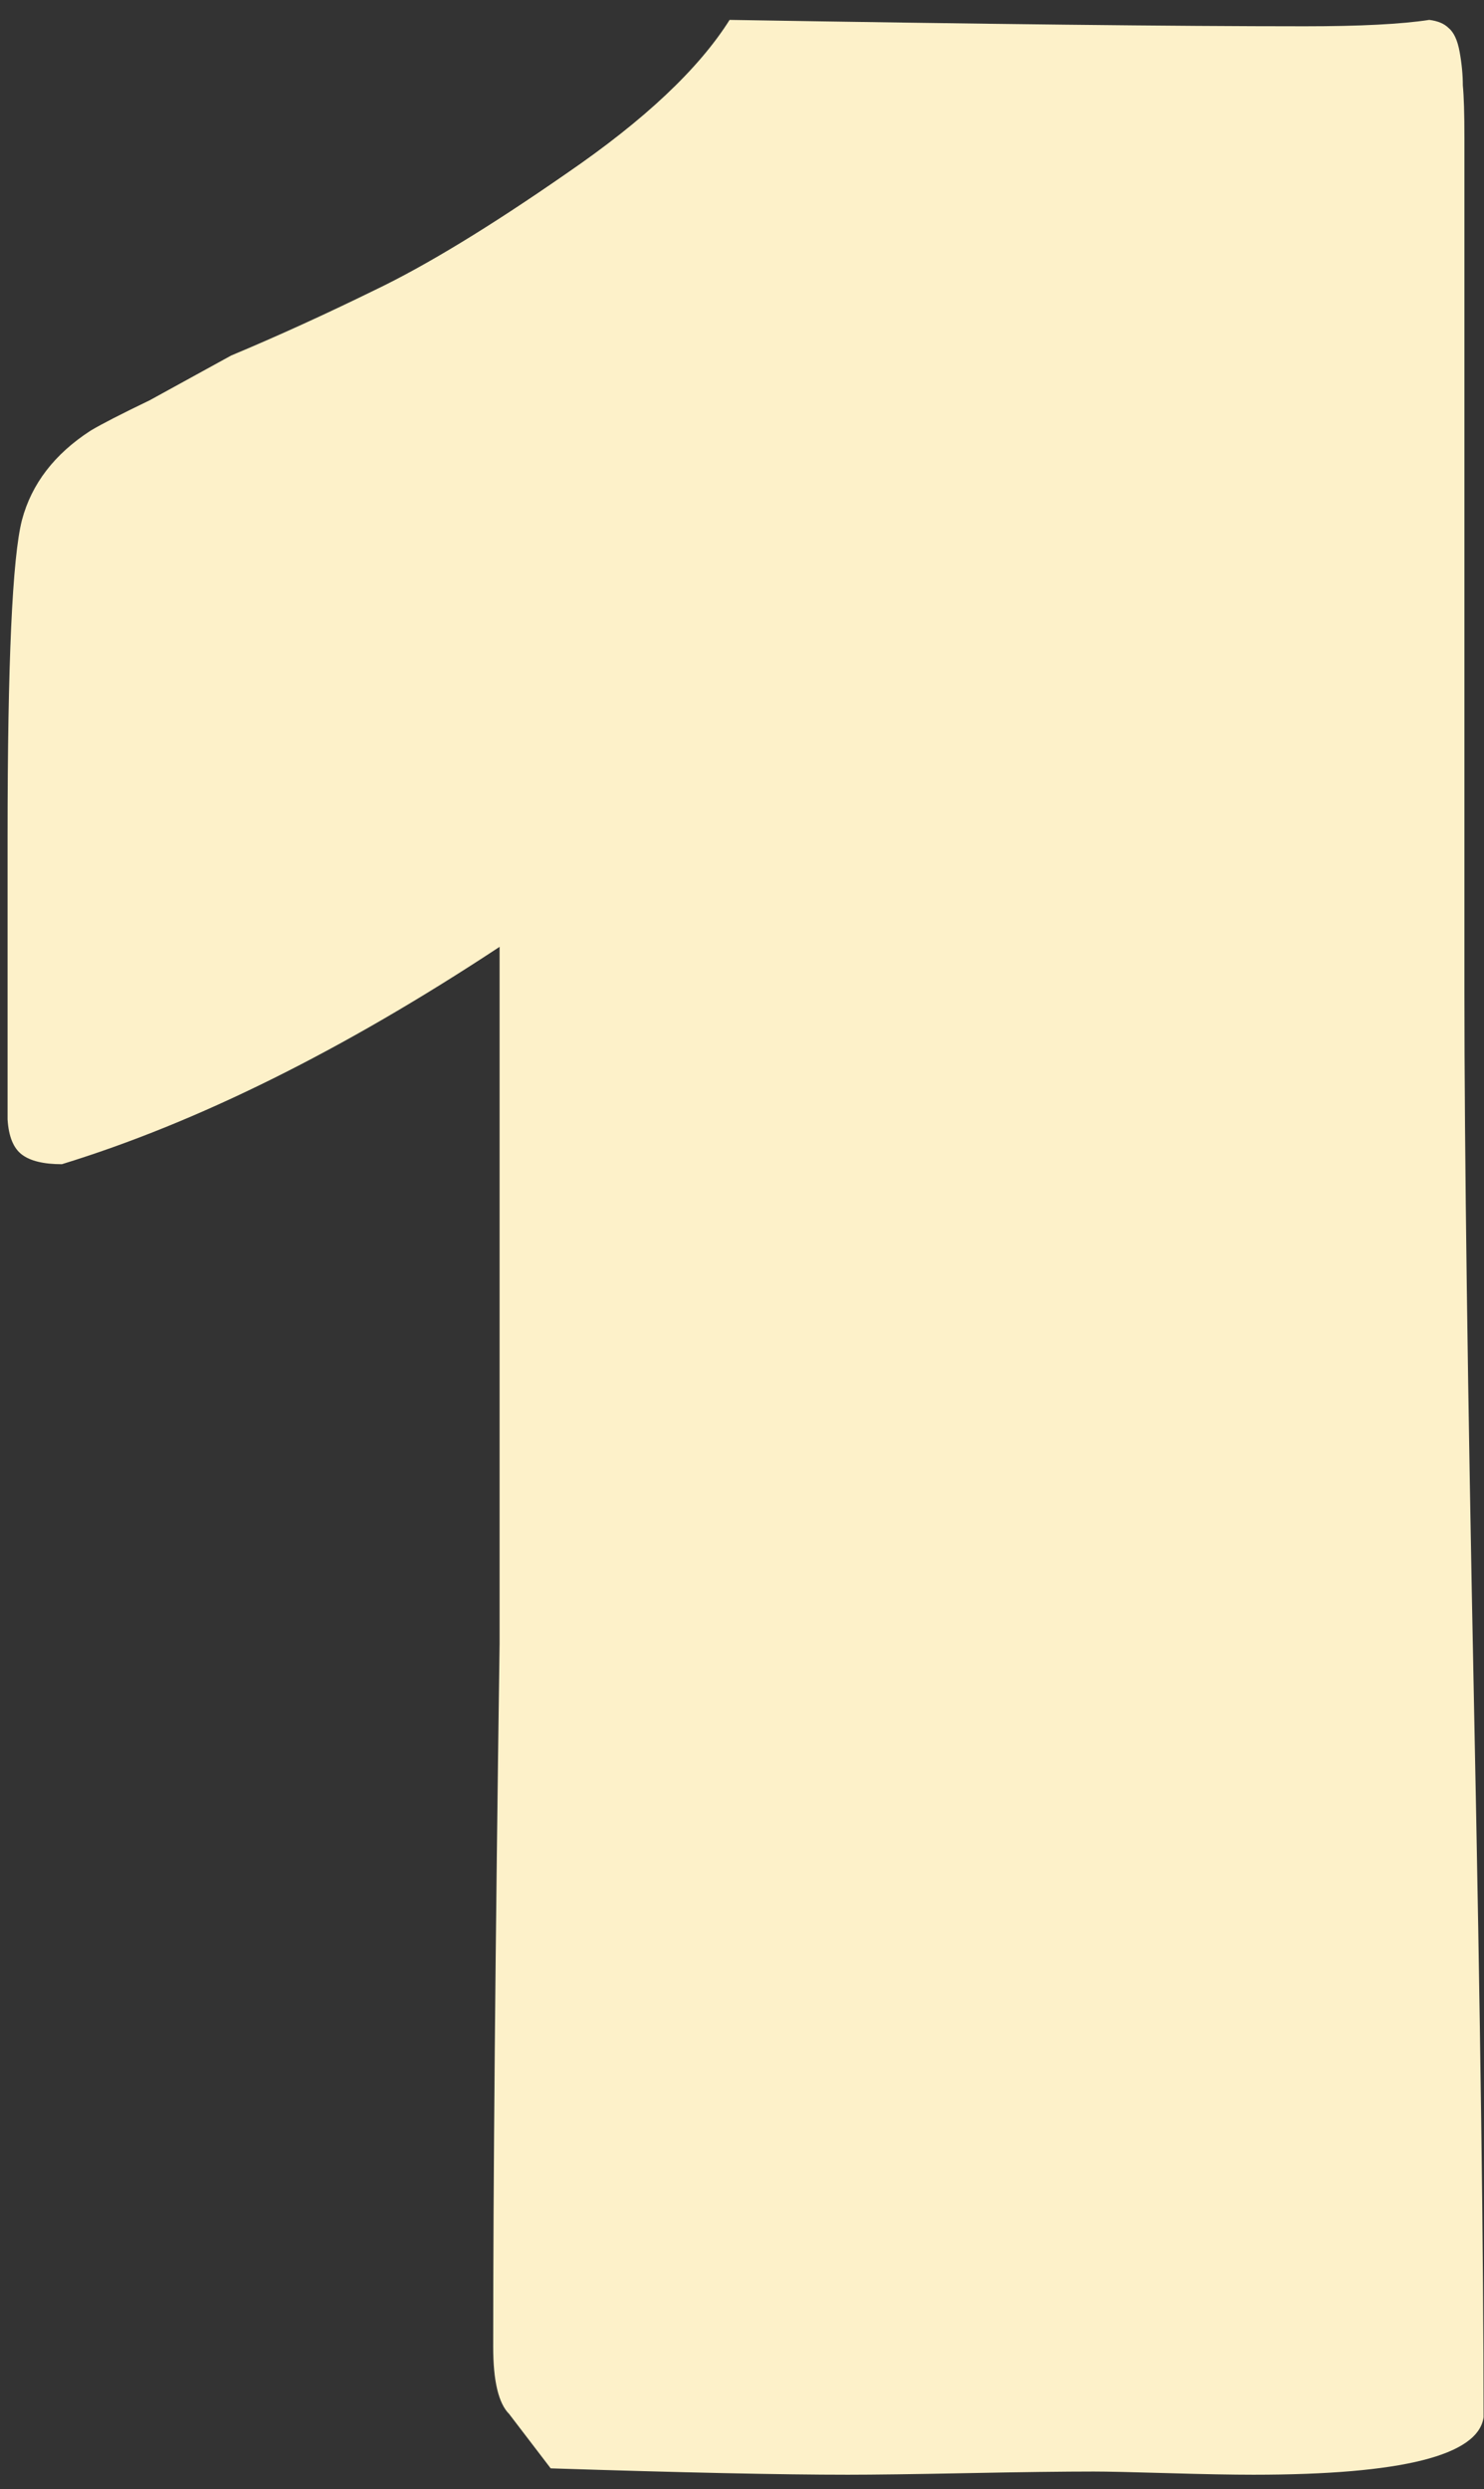 <?xml version="1.0" encoding="UTF-8"?> <svg xmlns="http://www.w3.org/2000/svg" width="68" height="114" viewBox="0 0 68 114" fill="none"><rect x="0" y="0" width="68" height="114" fill="#333333" stroke="none"/><path d="M0.347 40.73C0.347 40.194 0.347 39.388 0.347 38.315C0.347 30.361 0.566 25.53 1.005 23.822C1.445 22.163 2.494 20.796 4.153 19.723C4.641 19.43 5.544 18.966 6.861 18.332L10.594 16.282C12.693 15.404 14.889 14.404 17.182 13.281C19.524 12.159 22.452 10.378 25.966 7.938C29.528 5.498 32.017 3.156 33.432 0.911C45.144 1.106 53.927 1.204 59.783 1.204C62.321 1.204 64.224 1.106 65.493 0.911C65.883 0.96 66.176 1.082 66.371 1.277C66.615 1.472 66.786 1.838 66.883 2.375C66.981 2.912 67.03 3.424 67.03 3.912C67.078 4.4 67.103 5.205 67.103 6.328V45.415C67.103 52.686 67.249 63.568 67.542 78.061C67.835 92.505 67.981 103.387 67.981 110.707C67.737 112.464 64.224 113.342 57.441 113.342C56.465 113.342 55.147 113.318 53.488 113.269C51.829 113.22 50.707 113.196 50.121 113.196C48.755 113.196 46.827 113.22 44.338 113.269C41.85 113.318 40.02 113.342 38.849 113.342C35.823 113.342 31.285 113.245 25.234 113.05L23.331 110.561C22.843 110.073 22.599 109.048 22.599 107.487C22.599 100.069 22.696 89.334 22.892 75.28V43.365C15.718 48.099 9.033 51.417 2.835 53.32C2.006 53.32 1.396 53.174 1.005 52.881C0.615 52.588 0.396 52.052 0.347 51.271V40.73Z" fill="#FDF1C9"></path></svg> 